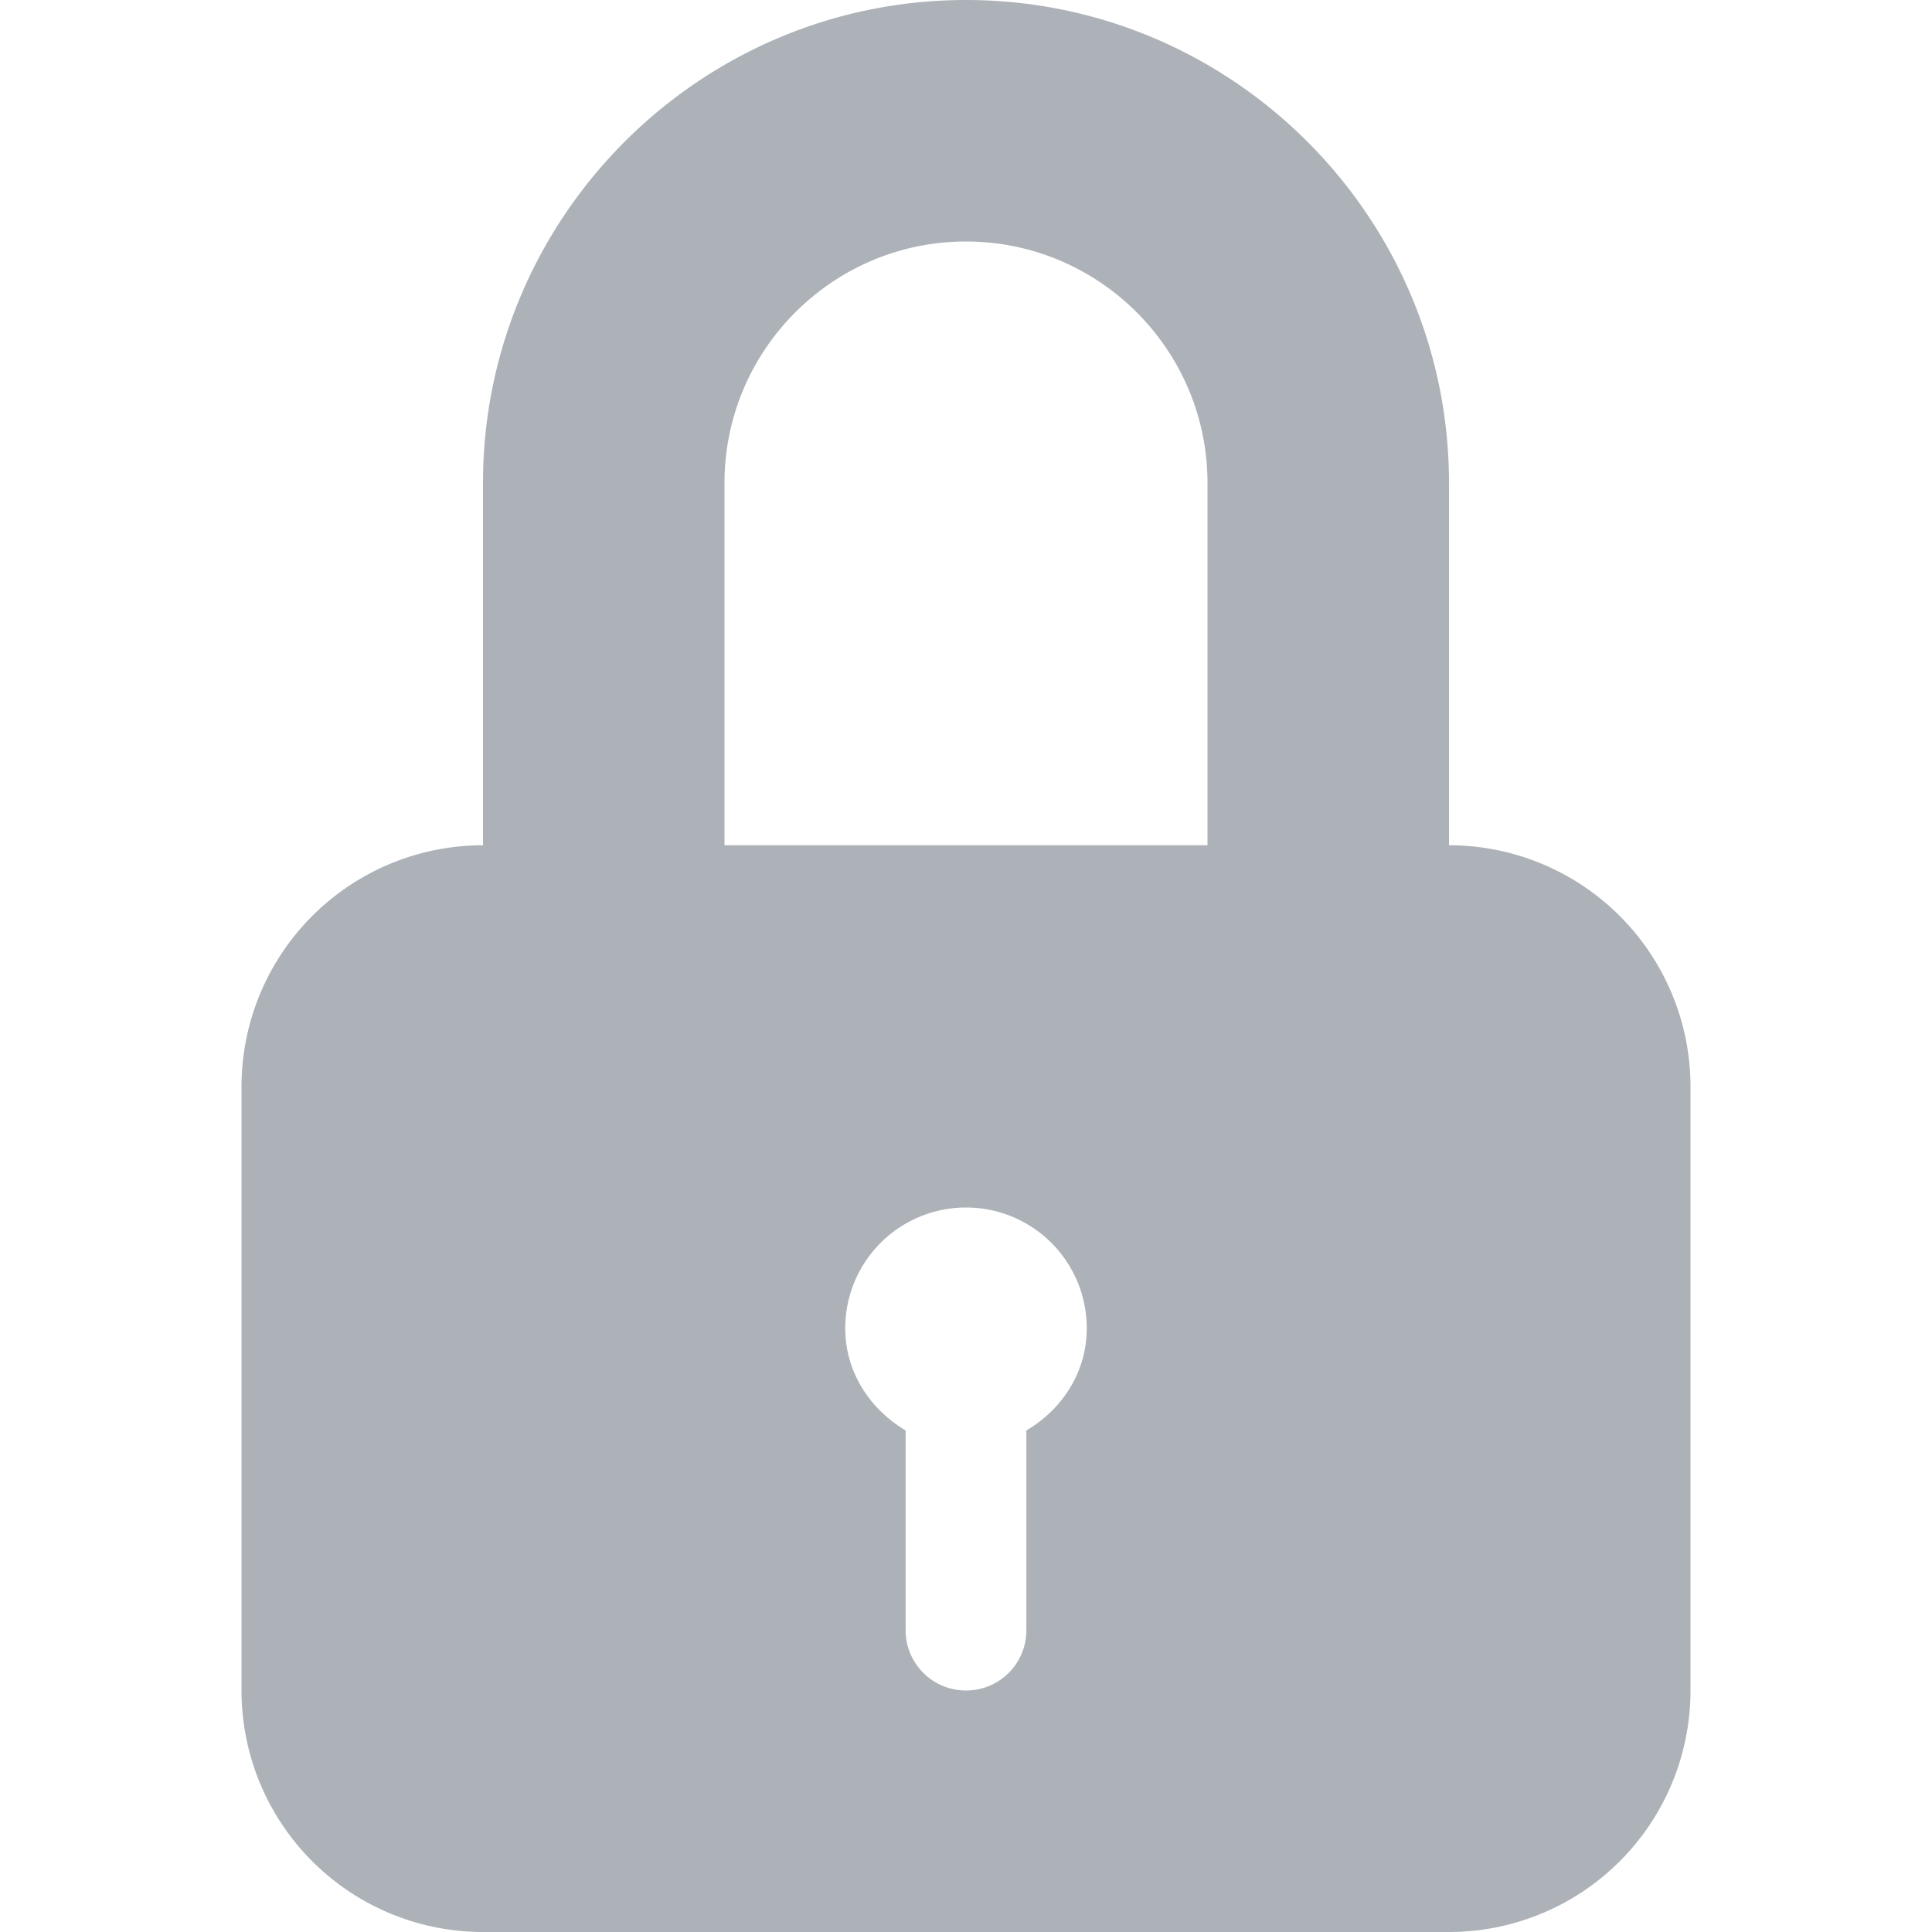 <svg xmlns="http://www.w3.org/2000/svg" width="32" height="32" viewBox="0 0 32 32">
    <path fill="#acb2b8" d="M24 14V8c0-4.409-3.588-8-8-8-4.409 0-8 3.591-8 8v6a4 4 0 0 0-4 4v10a4 4 0 0 0 4 4h16a4 4 0 0 0 4-4V18a4 4 0 0 0-4-4zm-7 9.693V27c0 .554-.446 1-1 1-.553 0-1-.446-1-1v-3.307c-.586-.349-1-.961-1-1.693a2 2 0 0 1 4 0c0 .732-.411 1.346-1 1.693zM20 14h-8V8c0-2.207 1.796-4 4-4 2.205 0 4 1.793 4 4v6z"/>
</svg>
